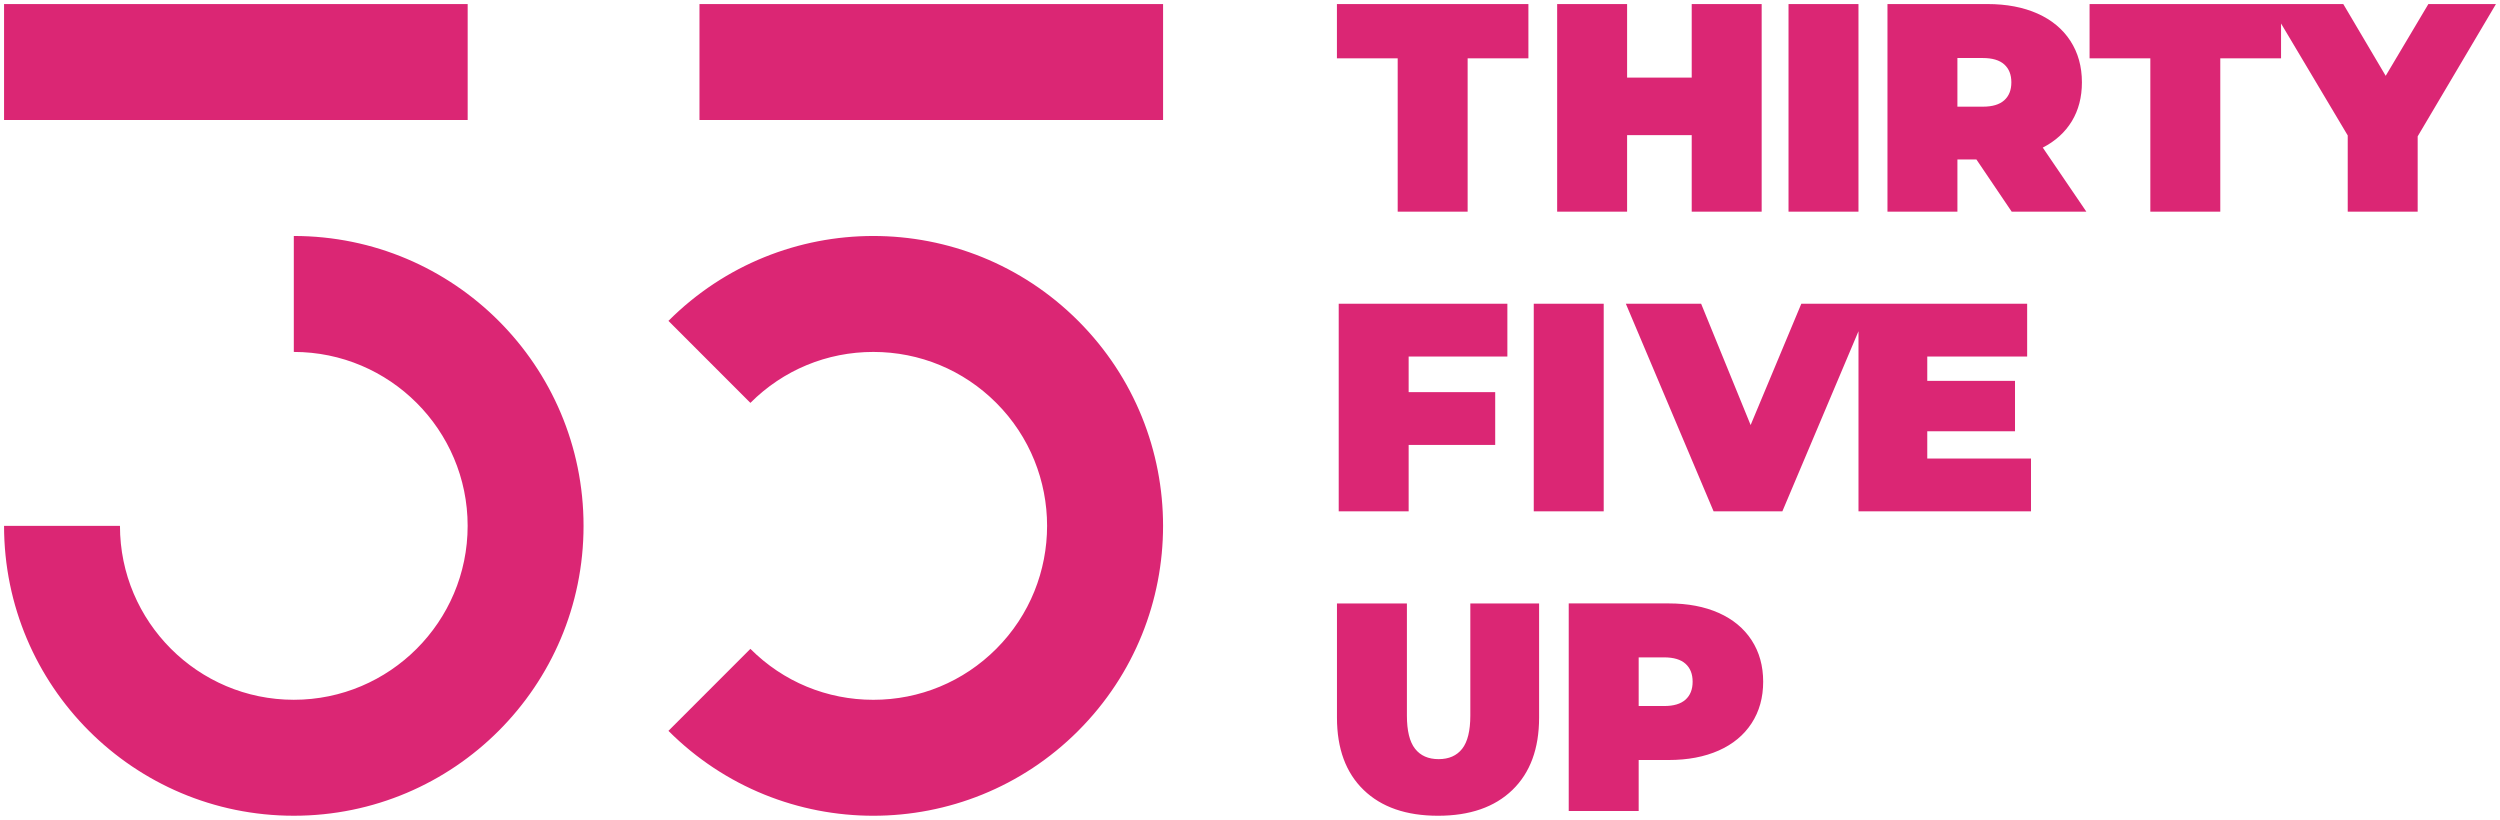 <svg width="308" height="101" viewBox="0 0 308 101" fill="none" xmlns="http://www.w3.org/2000/svg">
<path d="M132.834 90.041C125.862 97.016 116.727 100.501 107.592 100.501C98.457 100.501 89.32 97.014 82.351 90.041L92.448 79.94C96.492 83.988 101.873 86.216 107.592 86.216C113.312 86.216 118.693 83.986 122.737 79.94C131.089 71.584 131.089 57.99 122.737 49.634C118.693 45.588 113.312 43.358 107.592 43.358C101.873 43.358 96.492 45.588 92.448 49.634L82.351 39.532C89.322 32.558 98.457 29.073 107.592 29.073C116.727 29.073 125.865 32.56 132.834 39.532C146.775 53.48 146.775 76.092 132.834 90.039V90.041ZM36.197 29.073V43.358C48.008 43.358 57.614 52.972 57.614 64.786C57.614 76.6 48.005 86.213 36.197 86.213C24.388 86.213 14.779 76.6 14.779 64.786H0.5C0.5 84.51 16.483 100.499 36.197 100.499C55.91 100.499 71.893 84.508 71.893 64.786C71.893 45.063 55.912 29.073 36.197 29.073ZM172.195 26.076H180.813V7.188H188.299V0.501H164.709V7.188H172.195V26.079V26.076ZM208.419 0.501V9.563H200.459V0.501H191.841V26.076H200.459V16.649H208.419V26.076H217.037V0.501H208.419ZM220.346 26.076H228.964V0.501H220.346V26.076ZM247.836 26.076H257.038L251.67 18.185C253.229 17.382 254.42 16.298 255.25 14.932C256.076 13.568 256.492 11.972 256.492 10.146C256.492 8.197 256.018 6.492 255.068 5.031C254.118 3.57 252.767 2.45 251.014 1.669C249.262 0.891 247.205 0.499 244.843 0.499H232.536V26.074H241.154V19.643H243.492L247.838 26.074L247.836 26.076ZM247.799 10.146C247.799 11.096 247.507 11.832 246.922 12.356C246.337 12.881 245.462 13.142 244.292 13.142H241.152V7.149H244.292C245.459 7.149 246.337 7.411 246.922 7.935C247.507 8.46 247.799 9.195 247.799 10.146ZM264.921 26.076H273.539V7.188H281.025V0.501H257.435V7.188H264.921V26.079V26.076ZM307.5 0.501H299.175L293.917 9.343L288.693 0.501H279.599L289.24 16.688V26.079H297.857V16.799L307.5 0.501ZM185.708 43.924V37.421H164.929V62.996H173.546V54.812H184.209V48.309H173.546V43.924H185.708ZM188.959 62.996H197.577V37.421H188.959V62.996ZM221.922 37.421L215.678 52.365L209.579 37.421H200.304L211.114 62.996H219.587L230.397 37.421H221.924H221.922ZM237.439 56.493V53.131H248.249V46.921H237.439V43.924H249.745V37.421H228.966V62.996H250.219V56.493H237.436H237.439ZM177.163 100.501C181.081 100.501 184.137 99.442 186.329 97.323C188.519 95.205 189.617 92.233 189.617 88.409V74.343H181.144V88.155C181.144 90.032 180.808 91.396 180.141 92.247C179.471 93.101 178.504 93.526 177.238 93.526C175.971 93.526 175.004 93.101 174.335 92.247C173.665 91.396 173.331 90.032 173.331 88.155V74.343H164.714V88.409C164.714 92.233 165.809 95.205 168.001 97.323C170.191 99.442 173.247 100.501 177.168 100.501H177.163ZM205.574 74.341H193.267V99.916H201.885V93.633H205.574C207.935 93.633 209.992 93.243 211.745 92.465C213.498 91.686 214.849 90.564 215.799 89.103C216.749 87.642 217.223 85.937 217.223 83.988C217.223 82.039 216.749 80.334 215.799 78.873C214.849 77.412 213.498 76.293 211.745 75.511C209.992 74.733 207.935 74.341 205.574 74.341ZM205.025 86.982H201.885V80.989H205.025C206.192 80.989 207.07 81.25 207.655 81.775C208.24 82.3 208.532 83.035 208.532 83.986C208.532 84.936 208.24 85.671 207.655 86.196C207.07 86.721 206.195 86.982 205.025 86.982ZM57.617 0.501H0.5V14.787H57.617V0.501ZM143.291 0.501H86.175V14.787H143.291V0.501Z" fill="#DB2674"/>
</svg>

